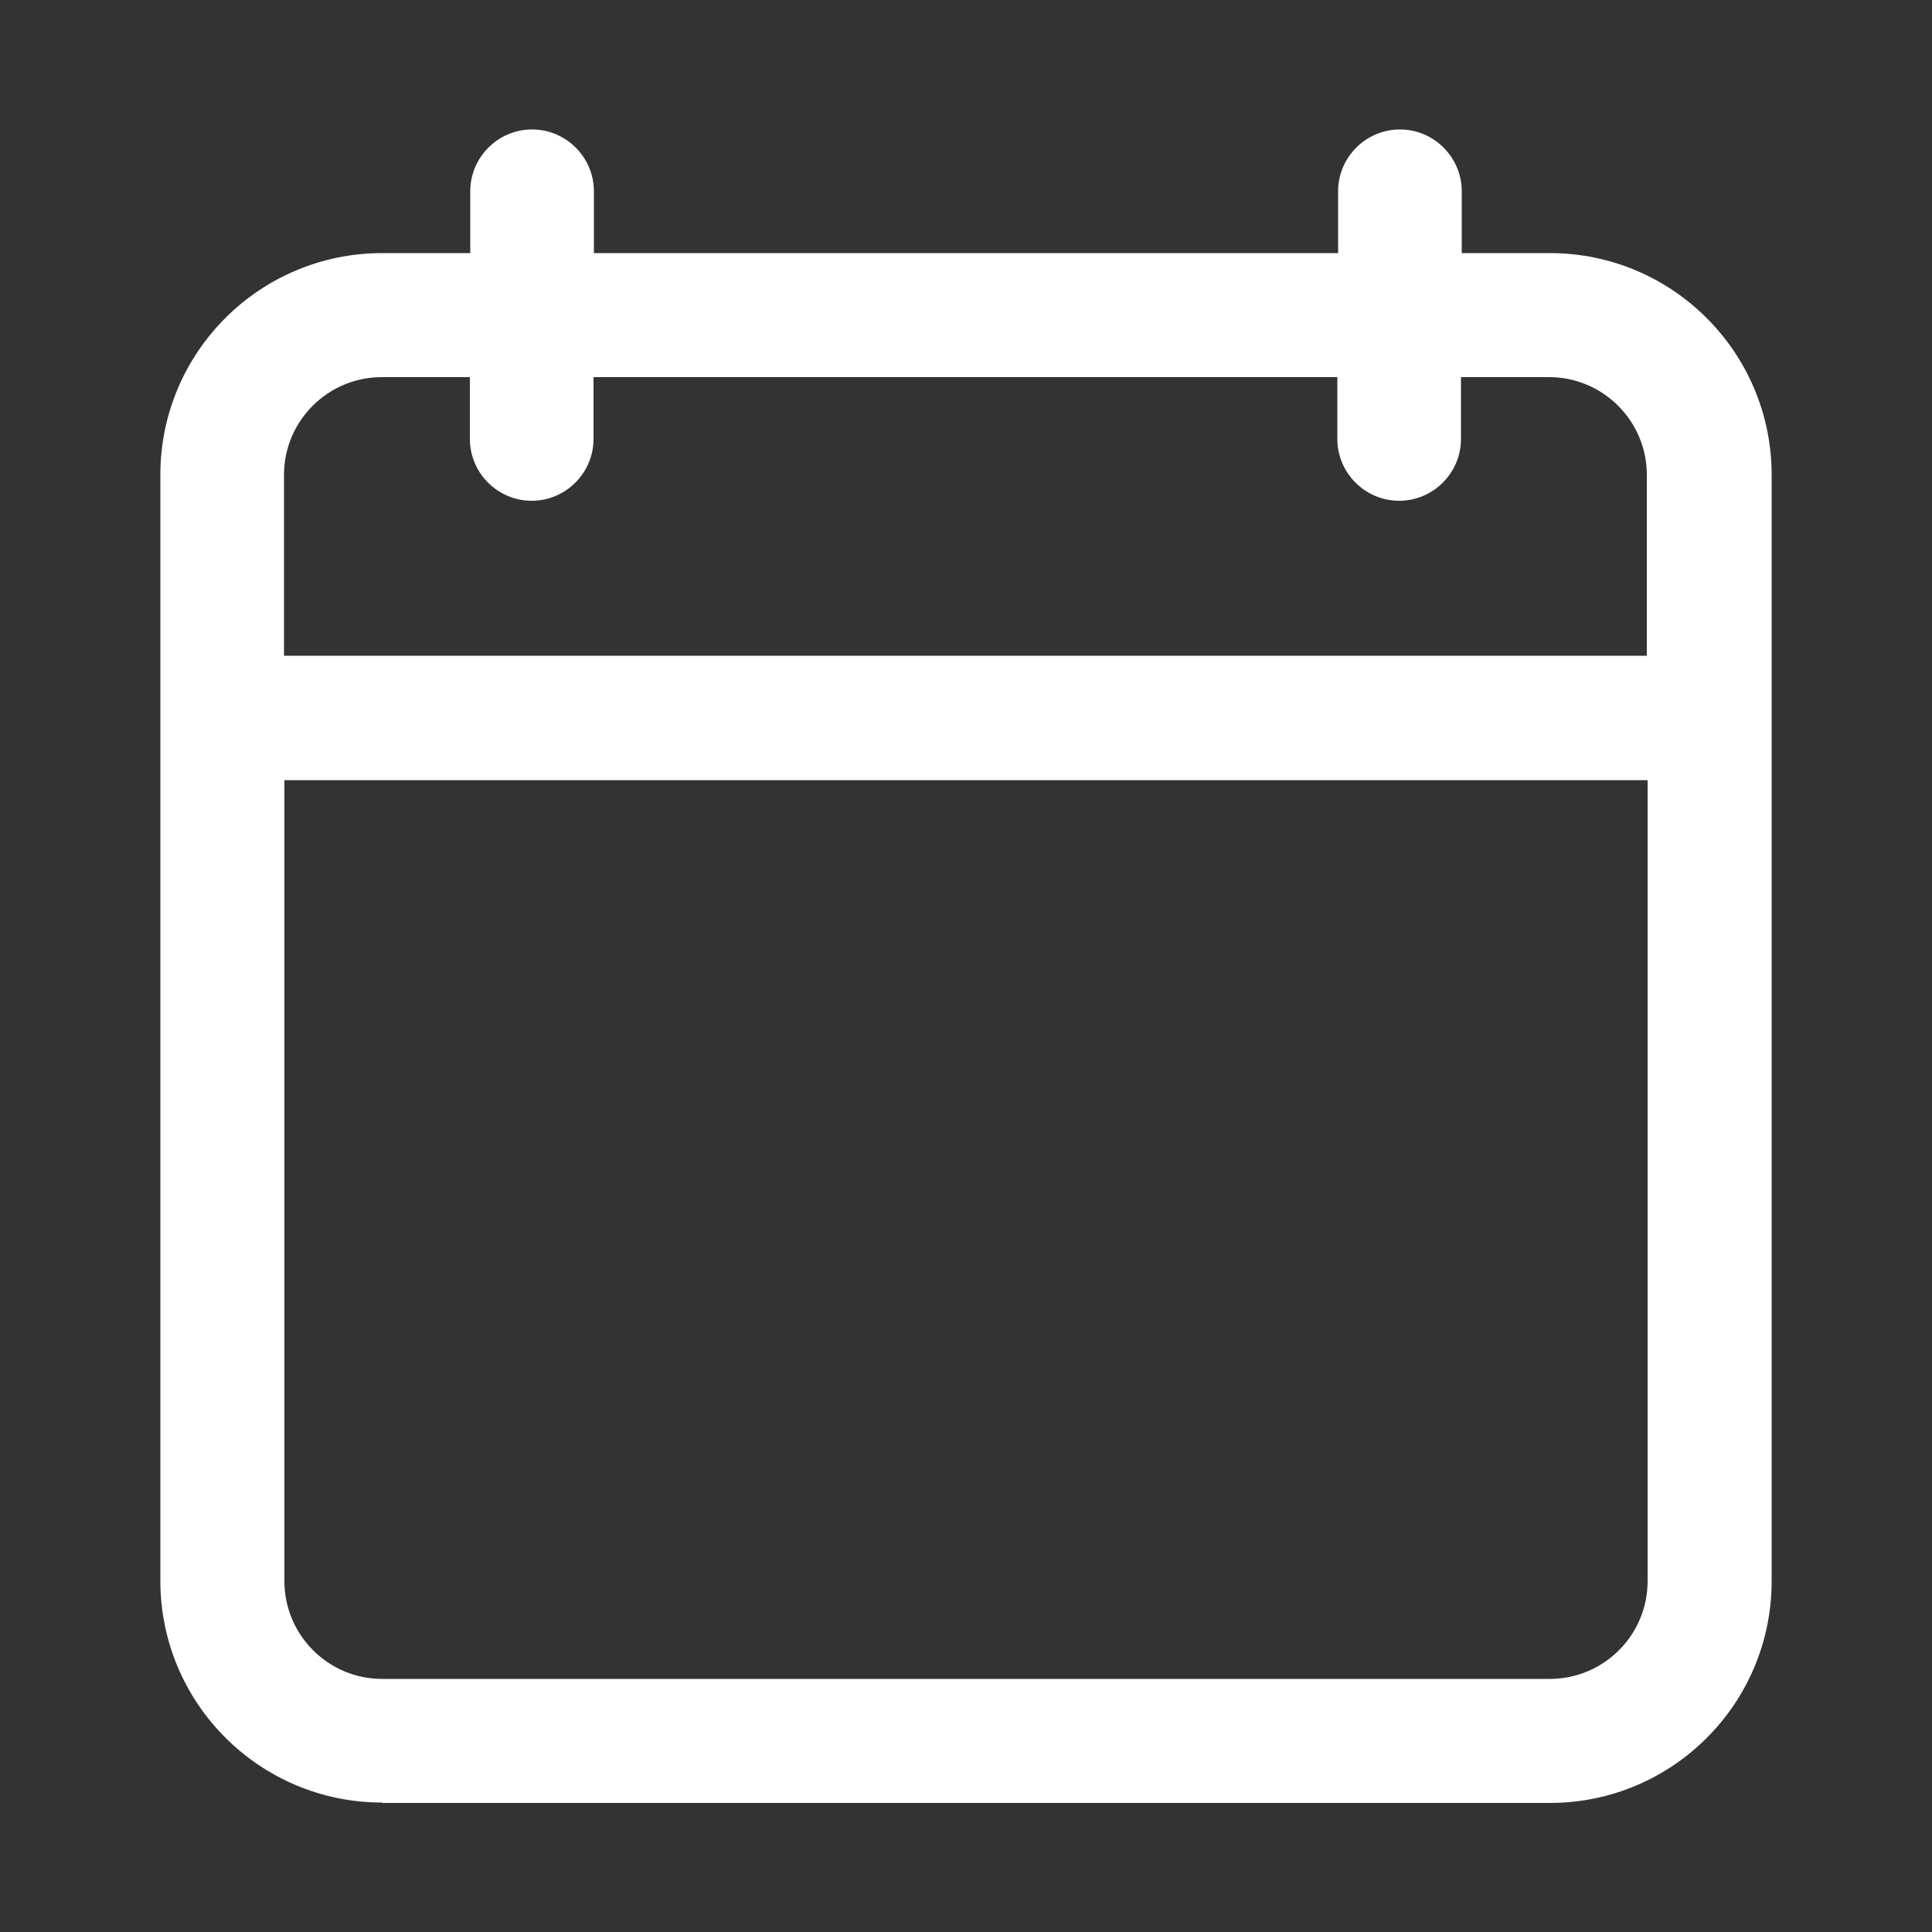 <?xml version="1.0" encoding="UTF-8"?>
<svg id="Camada_1" xmlns="http://www.w3.org/2000/svg" viewBox="0 0 50 50"><rect x="0" y="0" width="50" height="50" fill="#333333" stroke="none"/>
  <defs>
    <style>
      .cls-1 {
        fill: #fff;
      }
    </style>
  </defs>
  <path class="cls-1" d="M9.89,46.66h30.22c3.17,0,5.74-2.57,5.74-5.74V12.29c0-3.17-2.57-5.74-5.74-5.74h-2.28v-1.6c0-.88-.72-1.6-1.6-1.6s-1.6.72-1.6,1.6v1.6H15.37v-1.6c0-.88-.72-1.6-1.6-1.6s-1.6.72-1.6,1.6v1.6h-2.28c-3.17,0-5.74,2.57-5.74,5.74v28.62c0,3.17,2.57,5.74,5.74,5.74h0ZM7.35,12.29c0-1.4,1.14-2.53,2.53-2.53h2.28v1.6c0,.88.72,1.6,1.6,1.6s1.6-.72,1.6-1.6v-1.6h19.25v1.6c0,.88.72,1.6,1.6,1.6s1.6-.72,1.6-1.6v-1.6h2.28c1.4,0,2.53,1.14,2.53,2.53v4.68H7.35v-4.68ZM7.35,20.19h35.29v20.73c0,1.4-1.14,2.53-2.53,2.53H9.89c-1.4,0-2.53-1.14-2.53-2.53v-20.73Z"/>
</svg>